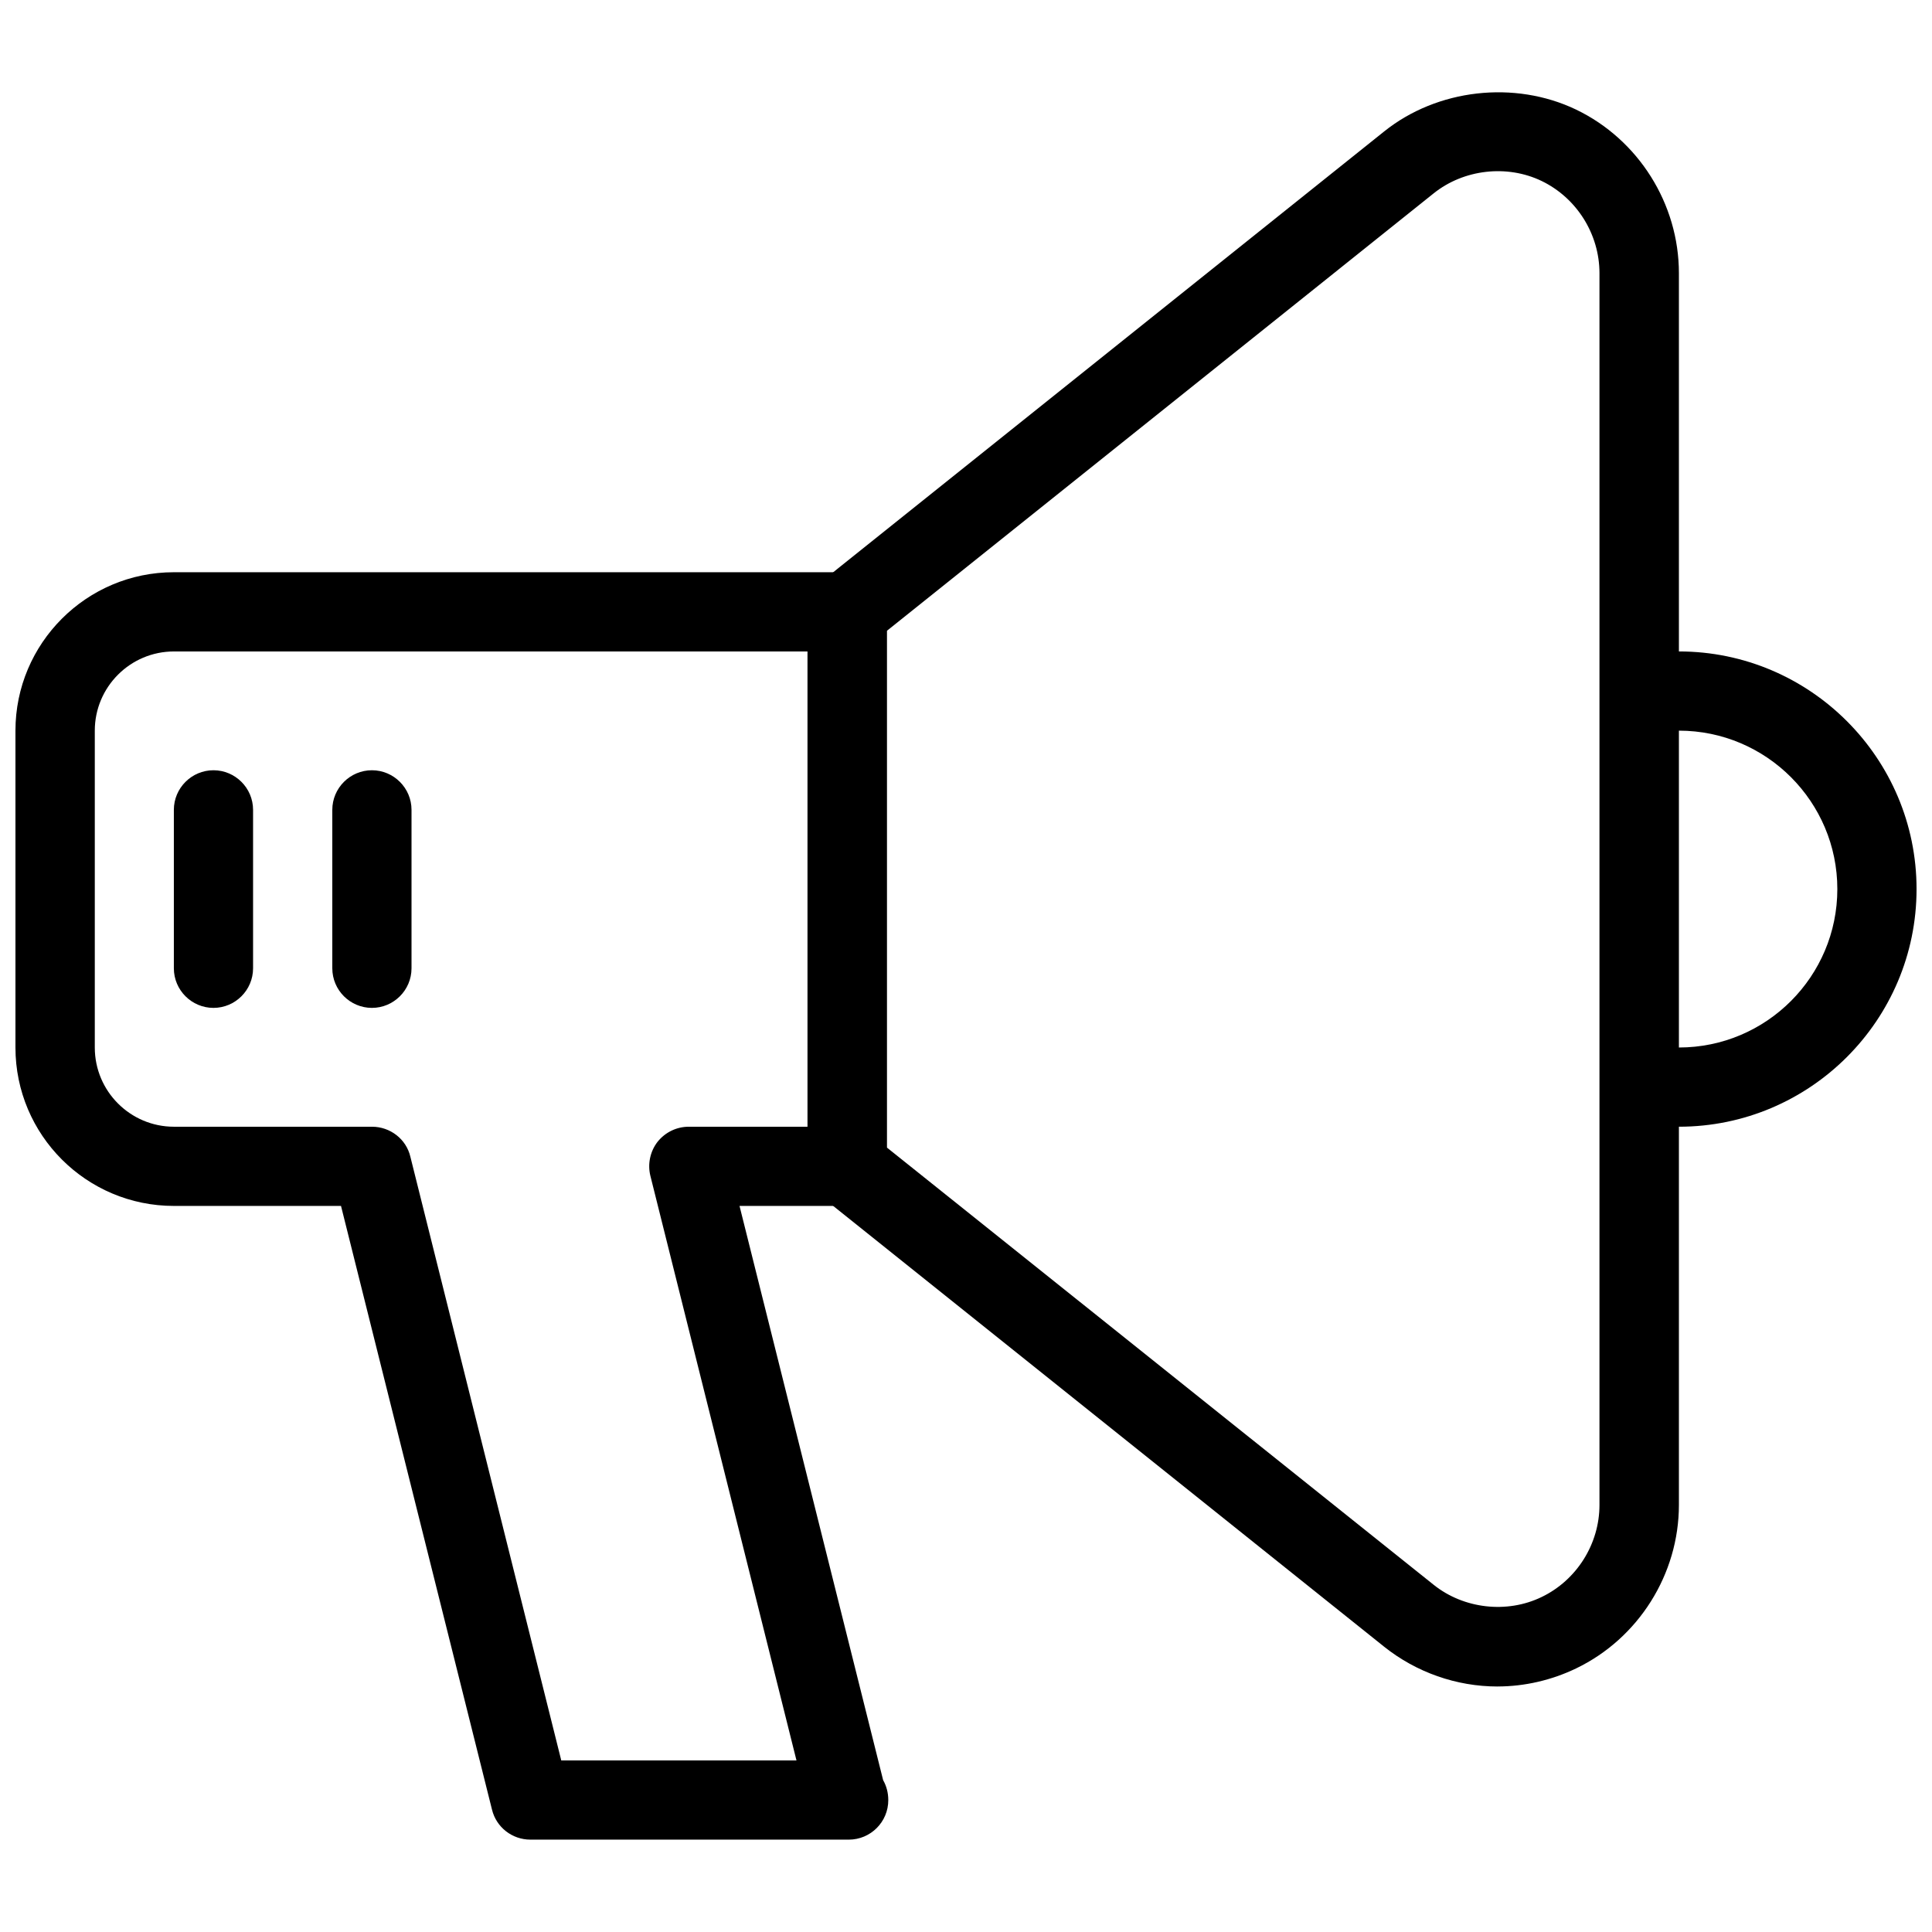 <?xml version="1.0" encoding="UTF-8"?>
<!-- Uploaded to: SVG Repo, www.svgrepo.com, Generator: SVG Repo Mixer Tools -->
<svg width="800px" height="800px" version="1.1" viewBox="144 144 512 512" xmlns="http://www.w3.org/2000/svg">
 <defs>
  <clipPath id="b">
   <path d="m578 316h73.902v127h-73.902z"/>
  </clipPath>
  <clipPath id="a">
   <path d="m148.09 295h231.91v337h-231.91z"/>
  </clipPath>
 </defs>
 <path d="m540.88 590.94c-10.914 0-21.559-3.758-30.062-10.539l-148.88-119.11c-2.5-1.996-3.945-4.977-3.945-8.207v-146.95c0-3.191 1.449-6.215 3.945-8.188l148.88-119.11c14.066-11.273 34.555-13.602 50.863-5.793 16.543 7.957 27.246 24.98 27.246 43.348v326.43c0 18.367-10.707 35.371-27.246 43.328-6.445 3.106-13.645 4.785-20.805 4.785zm-161.87-142.85 144.93 115.9c7.934 6.359 19.398 7.703 28.613 3.234 9.301-4.473 15.324-14.066 15.324-24.395v-326.43c0-10.348-6.023-19.941-15.324-24.434-9.195-4.43-20.656-3.106-28.613 3.273l-144.93 115.96v136.89z"/>
 <g clip-path="url(#b)">
  <path d="m588.93 442.59c-5.773 0-10.496-4.723-10.496-10.496s4.723-10.496 10.496-10.496c23.176 0 41.984-18.828 41.984-41.984 0-23.133-18.809-41.984-41.984-41.984-5.773 0-10.496-4.703-10.496-10.496 0-5.793 4.723-10.496 10.496-10.496 34.723 0 62.977 28.254 62.977 62.977 0 34.742-28.254 62.977-62.977 62.977z"/>
 </g>
 <g clip-path="url(#a)">
  <path d="m368.93 631.52h-0.418-83.969c-4.809 0-9.027-3.273-10.16-7.957l-40.012-159.98h-44.293c-23.176 0-41.984-18.809-41.984-41.984v-83.969c0-23.133 18.809-41.984 41.984-41.984h178.43c5.773 0 10.496 4.703 10.496 10.496v146.95c0 5.773-4.723 10.496-10.496 10.496h-28.527l38.059 152.17c0.883 1.555 1.363 3.359 1.363 5.269 0.02 5.793-4.68 10.496-10.477 10.496zm-76.18-20.992h62.324l-38.711-154.9c-0.777-3.106-0.082-6.488 1.891-9.027 2.035-2.539 5.039-4.008 8.312-4.008h31.488v-125.95h-167.94c-11.586 0-20.992 9.406-20.992 20.992v83.969c0 11.586 9.406 20.992 20.992 20.992h52.48c4.809 0 9.07 3.273 10.16 7.957l39.988 159.98z"/>
 </g>
 <path d="m200.57 411.1c-5.773 0-10.496-4.703-10.496-10.496v-41.984c0-5.793 4.723-10.496 10.496-10.496 5.773 0 10.496 4.703 10.496 10.496v41.984c0 5.793-4.723 10.496-10.496 10.496z"/>
 <path d="m242.56 411.1c-5.773 0-10.496-4.703-10.496-10.496v-41.984c0-5.793 4.723-10.496 10.496-10.496 5.773 0 10.496 4.703 10.496 10.496v41.984c0 5.793-4.723 10.496-10.496 10.496z"/>
</svg>